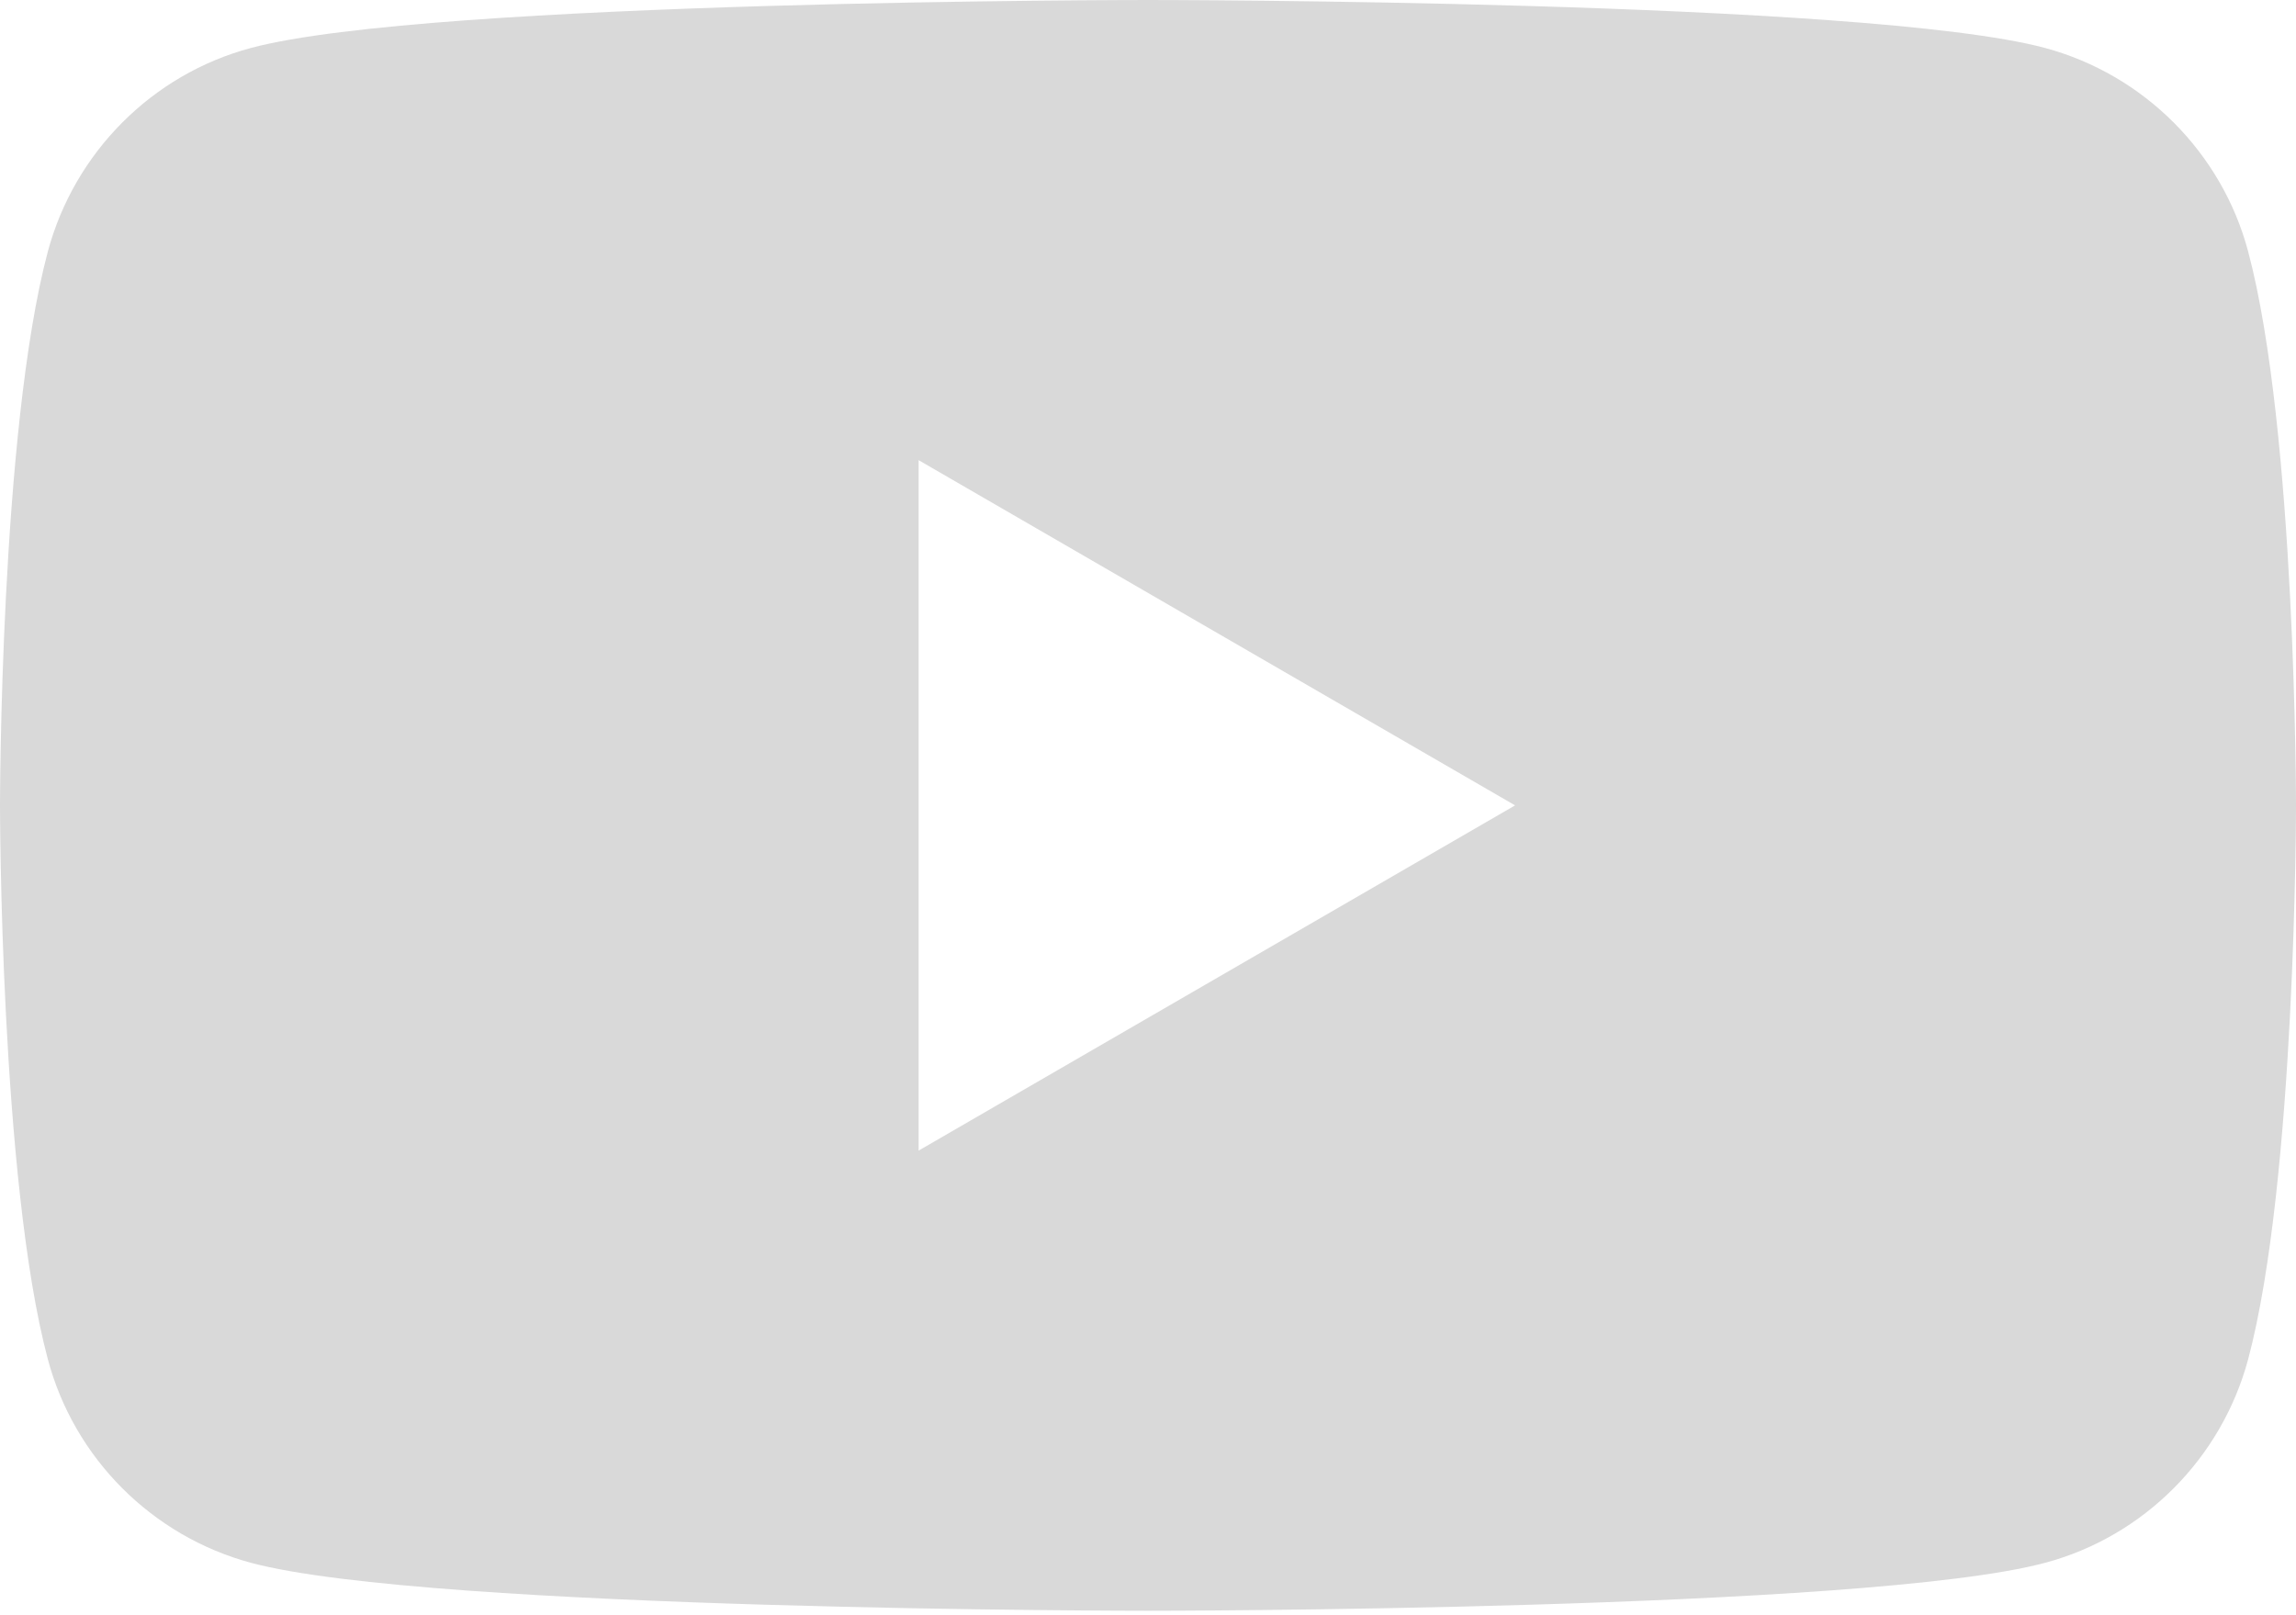 <?xml version="1.0" encoding="UTF-8"?> <svg xmlns="http://www.w3.org/2000/svg" width="145" height="102" viewBox="0 0 145 102" fill="none"> <path fill-rule="evenodd" clip-rule="evenodd" d="M129.153 3.03C135.404 4.718 140.317 9.644 141.978 15.888C145 27.219 145 50.877 145 50.877C145 50.877 145 74.535 141.978 85.867C140.294 92.134 135.381 97.06 129.153 98.725C117.85 101.754 72.5 101.754 72.5 101.754C72.5 101.754 27.173 101.754 15.847 98.725C9.596 97.037 4.683 92.111 3.022 85.867C0 74.535 0 50.877 0 50.877C0 50.877 0 27.219 3.022 15.888C4.706 9.62 9.619 4.695 15.847 3.03C27.173 0 72.5 0 72.5 0C72.5 0 117.85 0 129.153 3.03ZM95.683 50.877L58.014 72.685V29.069L95.683 50.877Z" fill="#D9D9D9"></path> </svg> 